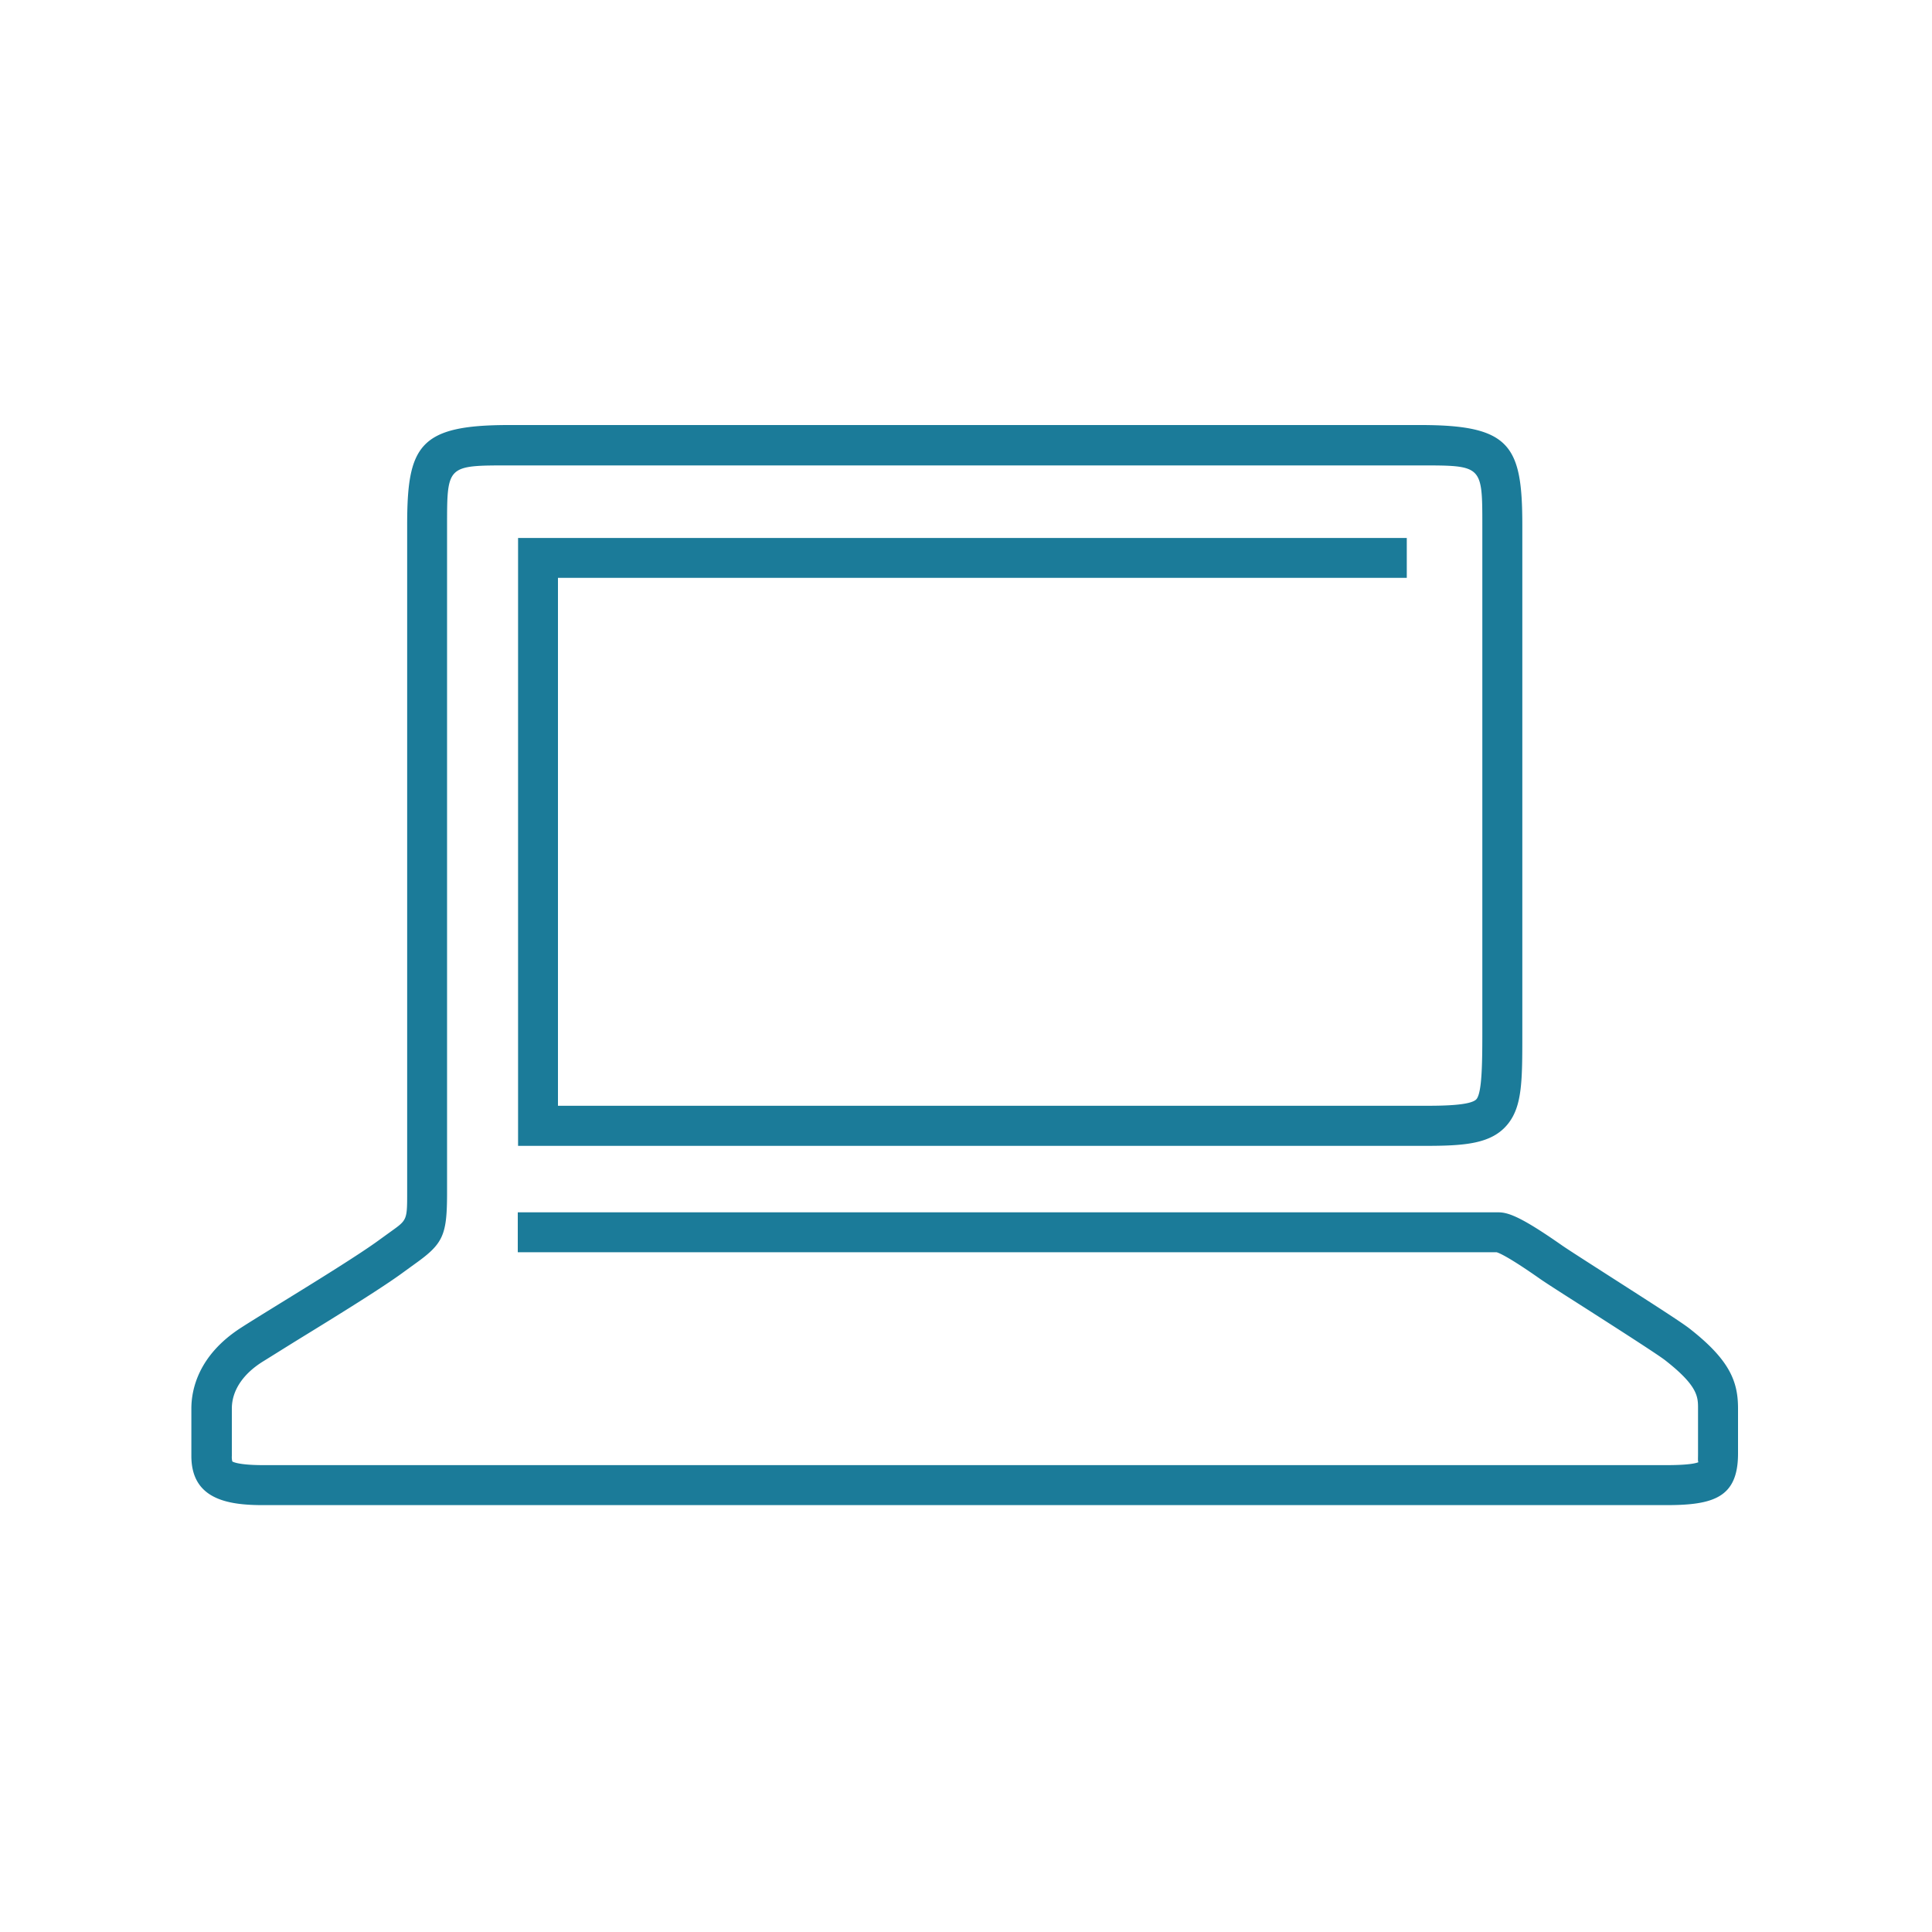 <svg id="Layer_1" data-name="Layer 1" xmlns="http://www.w3.org/2000/svg" viewBox="0 0 200 200"><defs><style>.cls-1{fill:#fff;}.cls-2{fill:#1b7b99;}</style></defs><rect class="cls-1" width="200" height="200"/><path class="cls-2" d="M172.51,155.81H27.22c-3.66,0-7.41-.61-7.41-5.09v-4.91c0-1.89.67-5.49,5.15-8.37.85-.55,2.28-1.43,3.93-2.45,3.54-2.18,8.39-5.17,10.42-6.67l1.19-.86c1.65-1.18,1.65-1.18,1.65-4.09V54.42C42.14,46.13,43.38,44,52.68,44h94.37c9.3,0,10.54,2.09,10.54,10.38V107c0,4.8,0,7.45-1.46,9.31-1.69,2.15-4.57,2.31-8.78,2.31H53.63V55.69h92v4.13H57.76v54.65h89.59c1.73,0,5,0,5.52-.72s.58-3.4.58-6.76V54.42c0-6.24,0-6.24-6.4-6.24H52.68c-6.4,0-6.4,0-6.4,6.24v69c0,4.48-.38,5.32-3.39,7.46l-1.13.82c-2.17,1.6-6.9,4.52-10.71,6.86-1.62,1-3,1.87-3.86,2.4C25.1,142.27,24,144,24,145.81v4.91a1.78,1.78,0,0,0,.05.57s.51.38,3.22.38H172.51c2.59,0,3.22-.25,3.36-.33-.13.11-.09-.29-.09-.85v-4.68c0-1.2,0-2.34-3.41-5-.74-.58-5-3.31-8.14-5.32-2.34-1.49-4.38-2.79-4.93-3.19-3.26-2.28-4.18-2.62-4.38-2.67H53.6V125.5H155.12c1.07,0,2.48.56,6.56,3.41.54.38,2.51,1.64,4.77,3.09,4.43,2.84,7.64,4.89,8.47,5.55,4.18,3.27,5,5.5,5,8.26v4.68C179.91,155,177.42,155.81,172.51,155.81Z"/></svg>